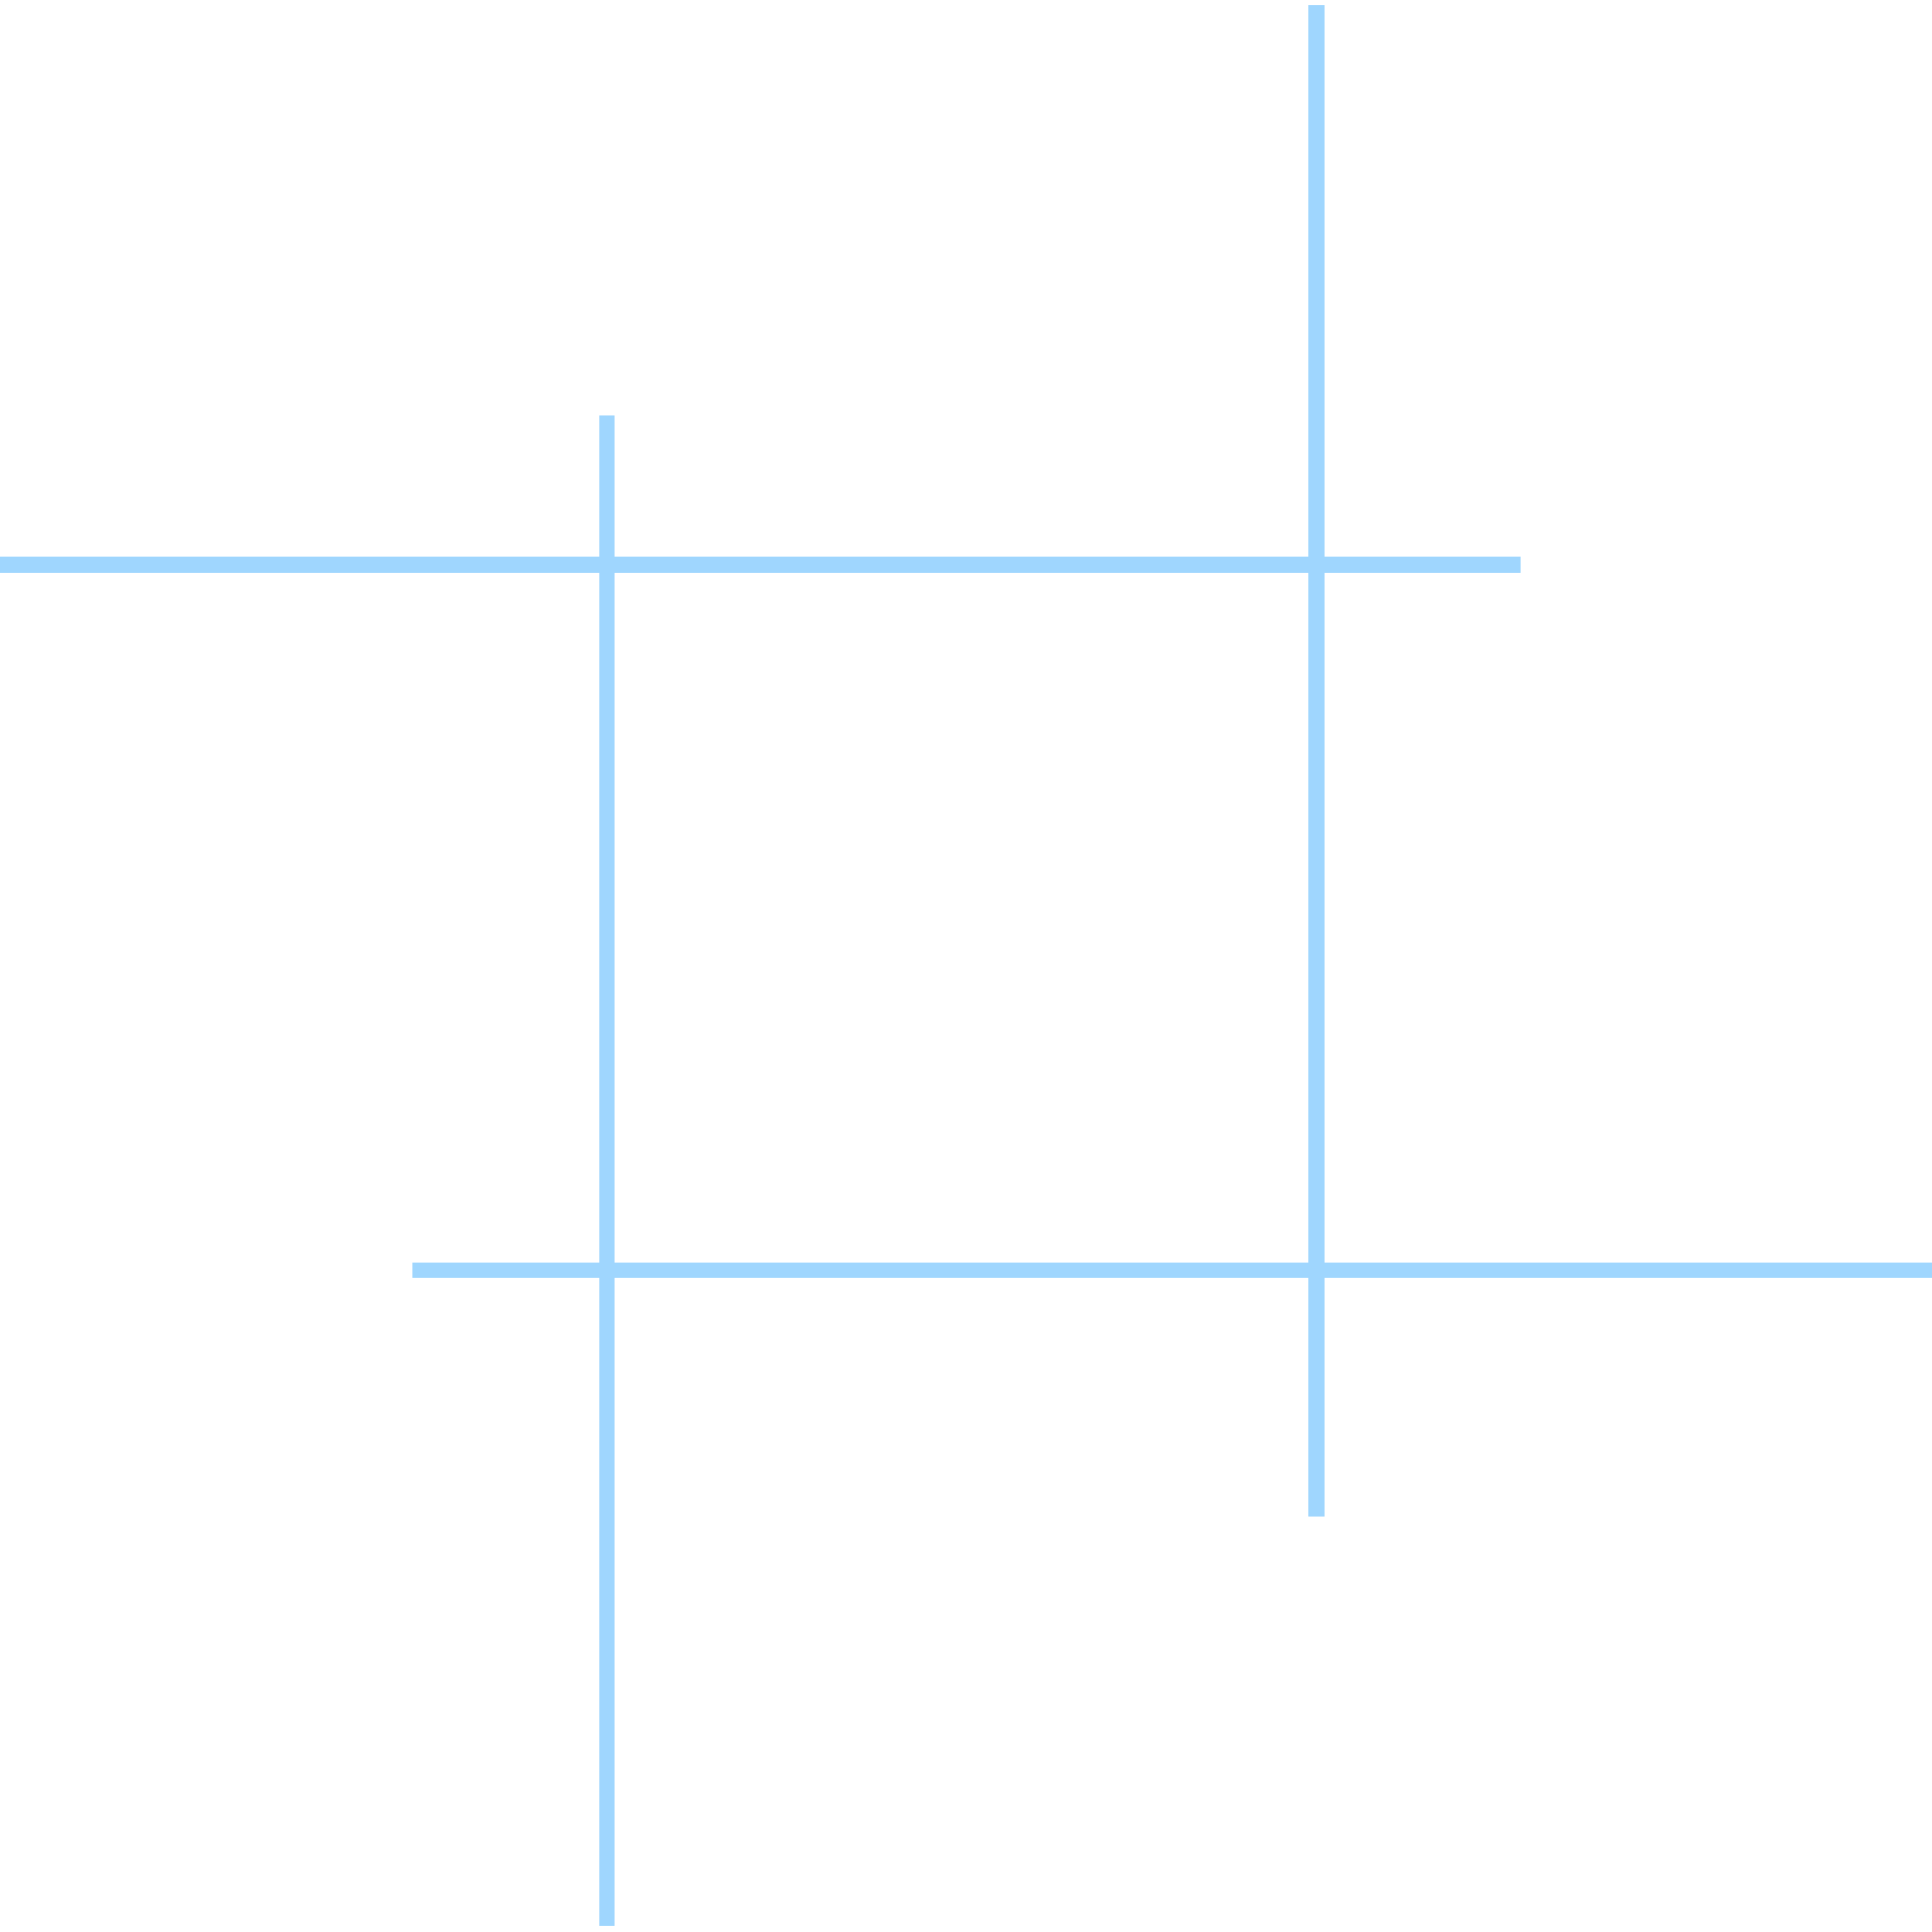 <svg xmlns="http://www.w3.org/2000/svg" viewBox="0 0 247 247"><g fill="none" stroke="#9fd6fe" stroke-miterlimit="10" stroke-width="2"><path d="m194.4 72.2h-194.4"></path><path d="m247.1 162.4h-194.4"></path><path d="m77.6 53.1v193.1"></path><path d="m168.3.7v193.2"></path></g></svg>